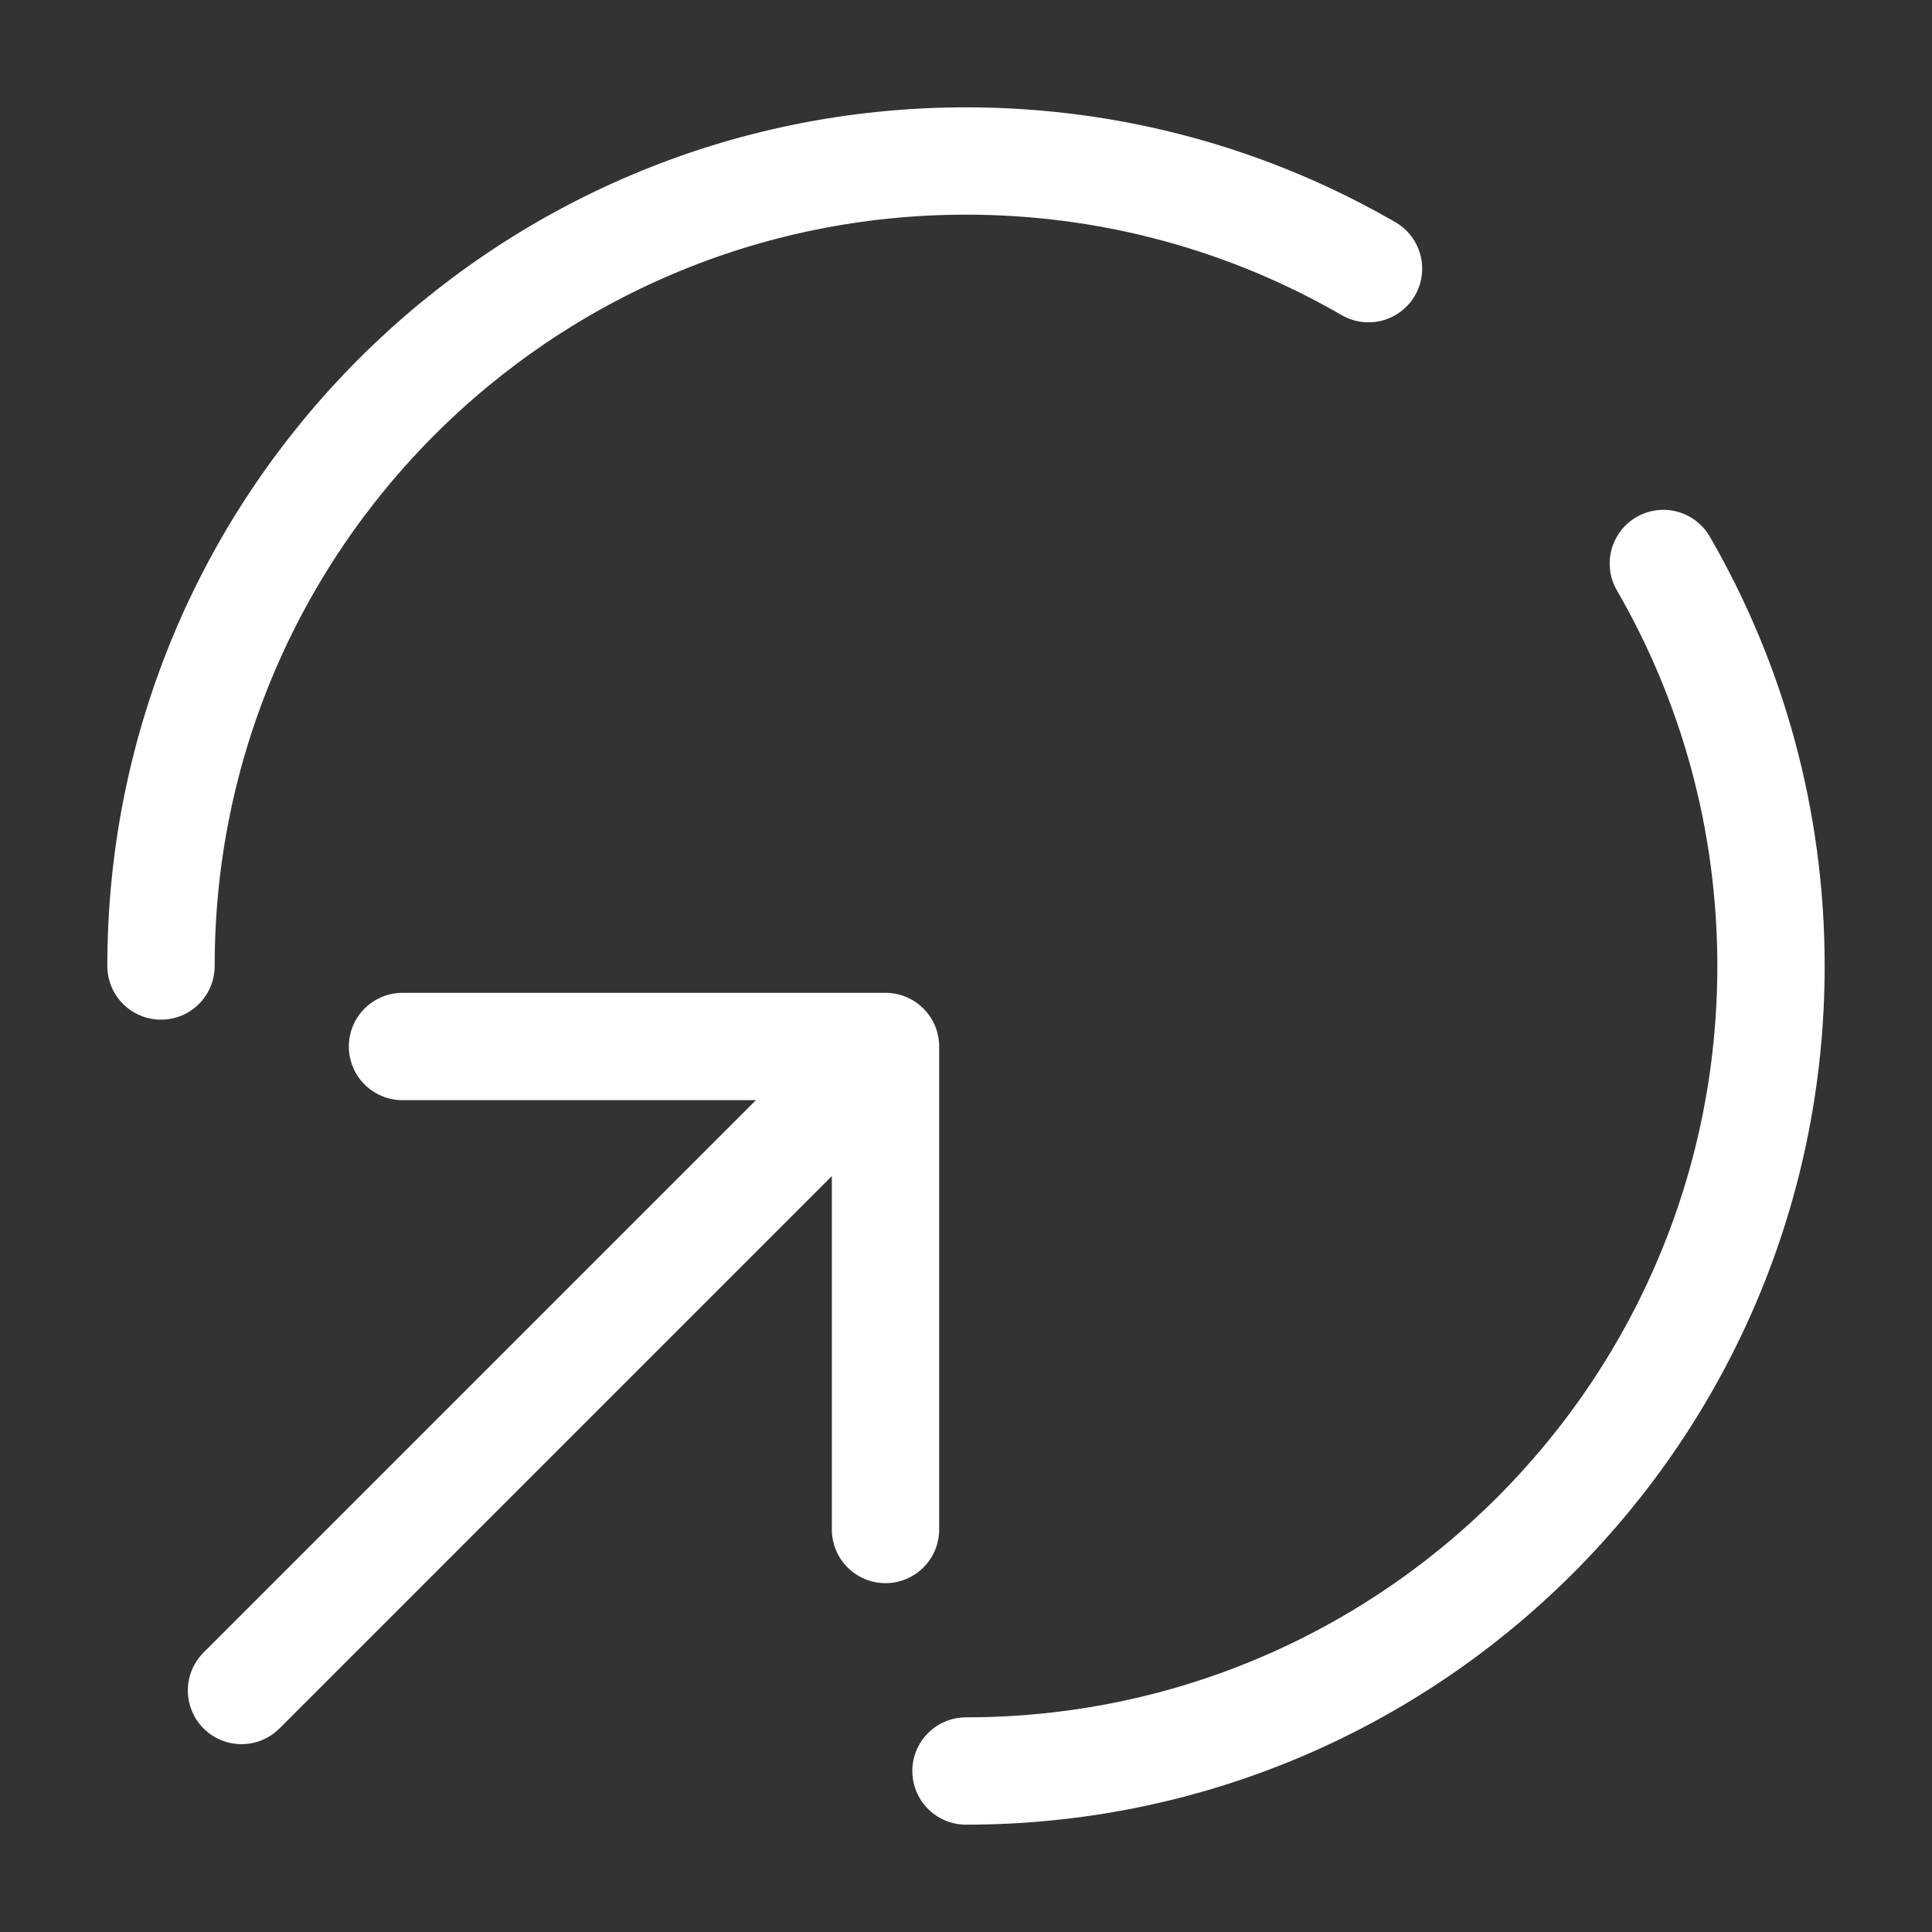 <svg width="18" height="18" viewBox="0 0 18 18" fill="none" xmlns="http://www.w3.org/2000/svg">
<rect x="0" y="0" width="18" height="18" fill="#333333" stroke="none"/>
<path d="M2.25 15.75L8.25 9.75M8.25 9.75H3.75M8.25 9.75V14.25" stroke="white" stroke-linecap="round" stroke-linejoin="round"/>
<path d="M9 16.5C13.142 16.5 16.5 13.142 16.5 9C16.5 7.634 16.135 6.353 15.497 5.25M1.5 9C1.5 4.858 4.858 1.5 9 1.5C10.366 1.5 11.647 1.865 12.75 2.503" stroke="white" stroke-linecap="round"/>
</svg>
